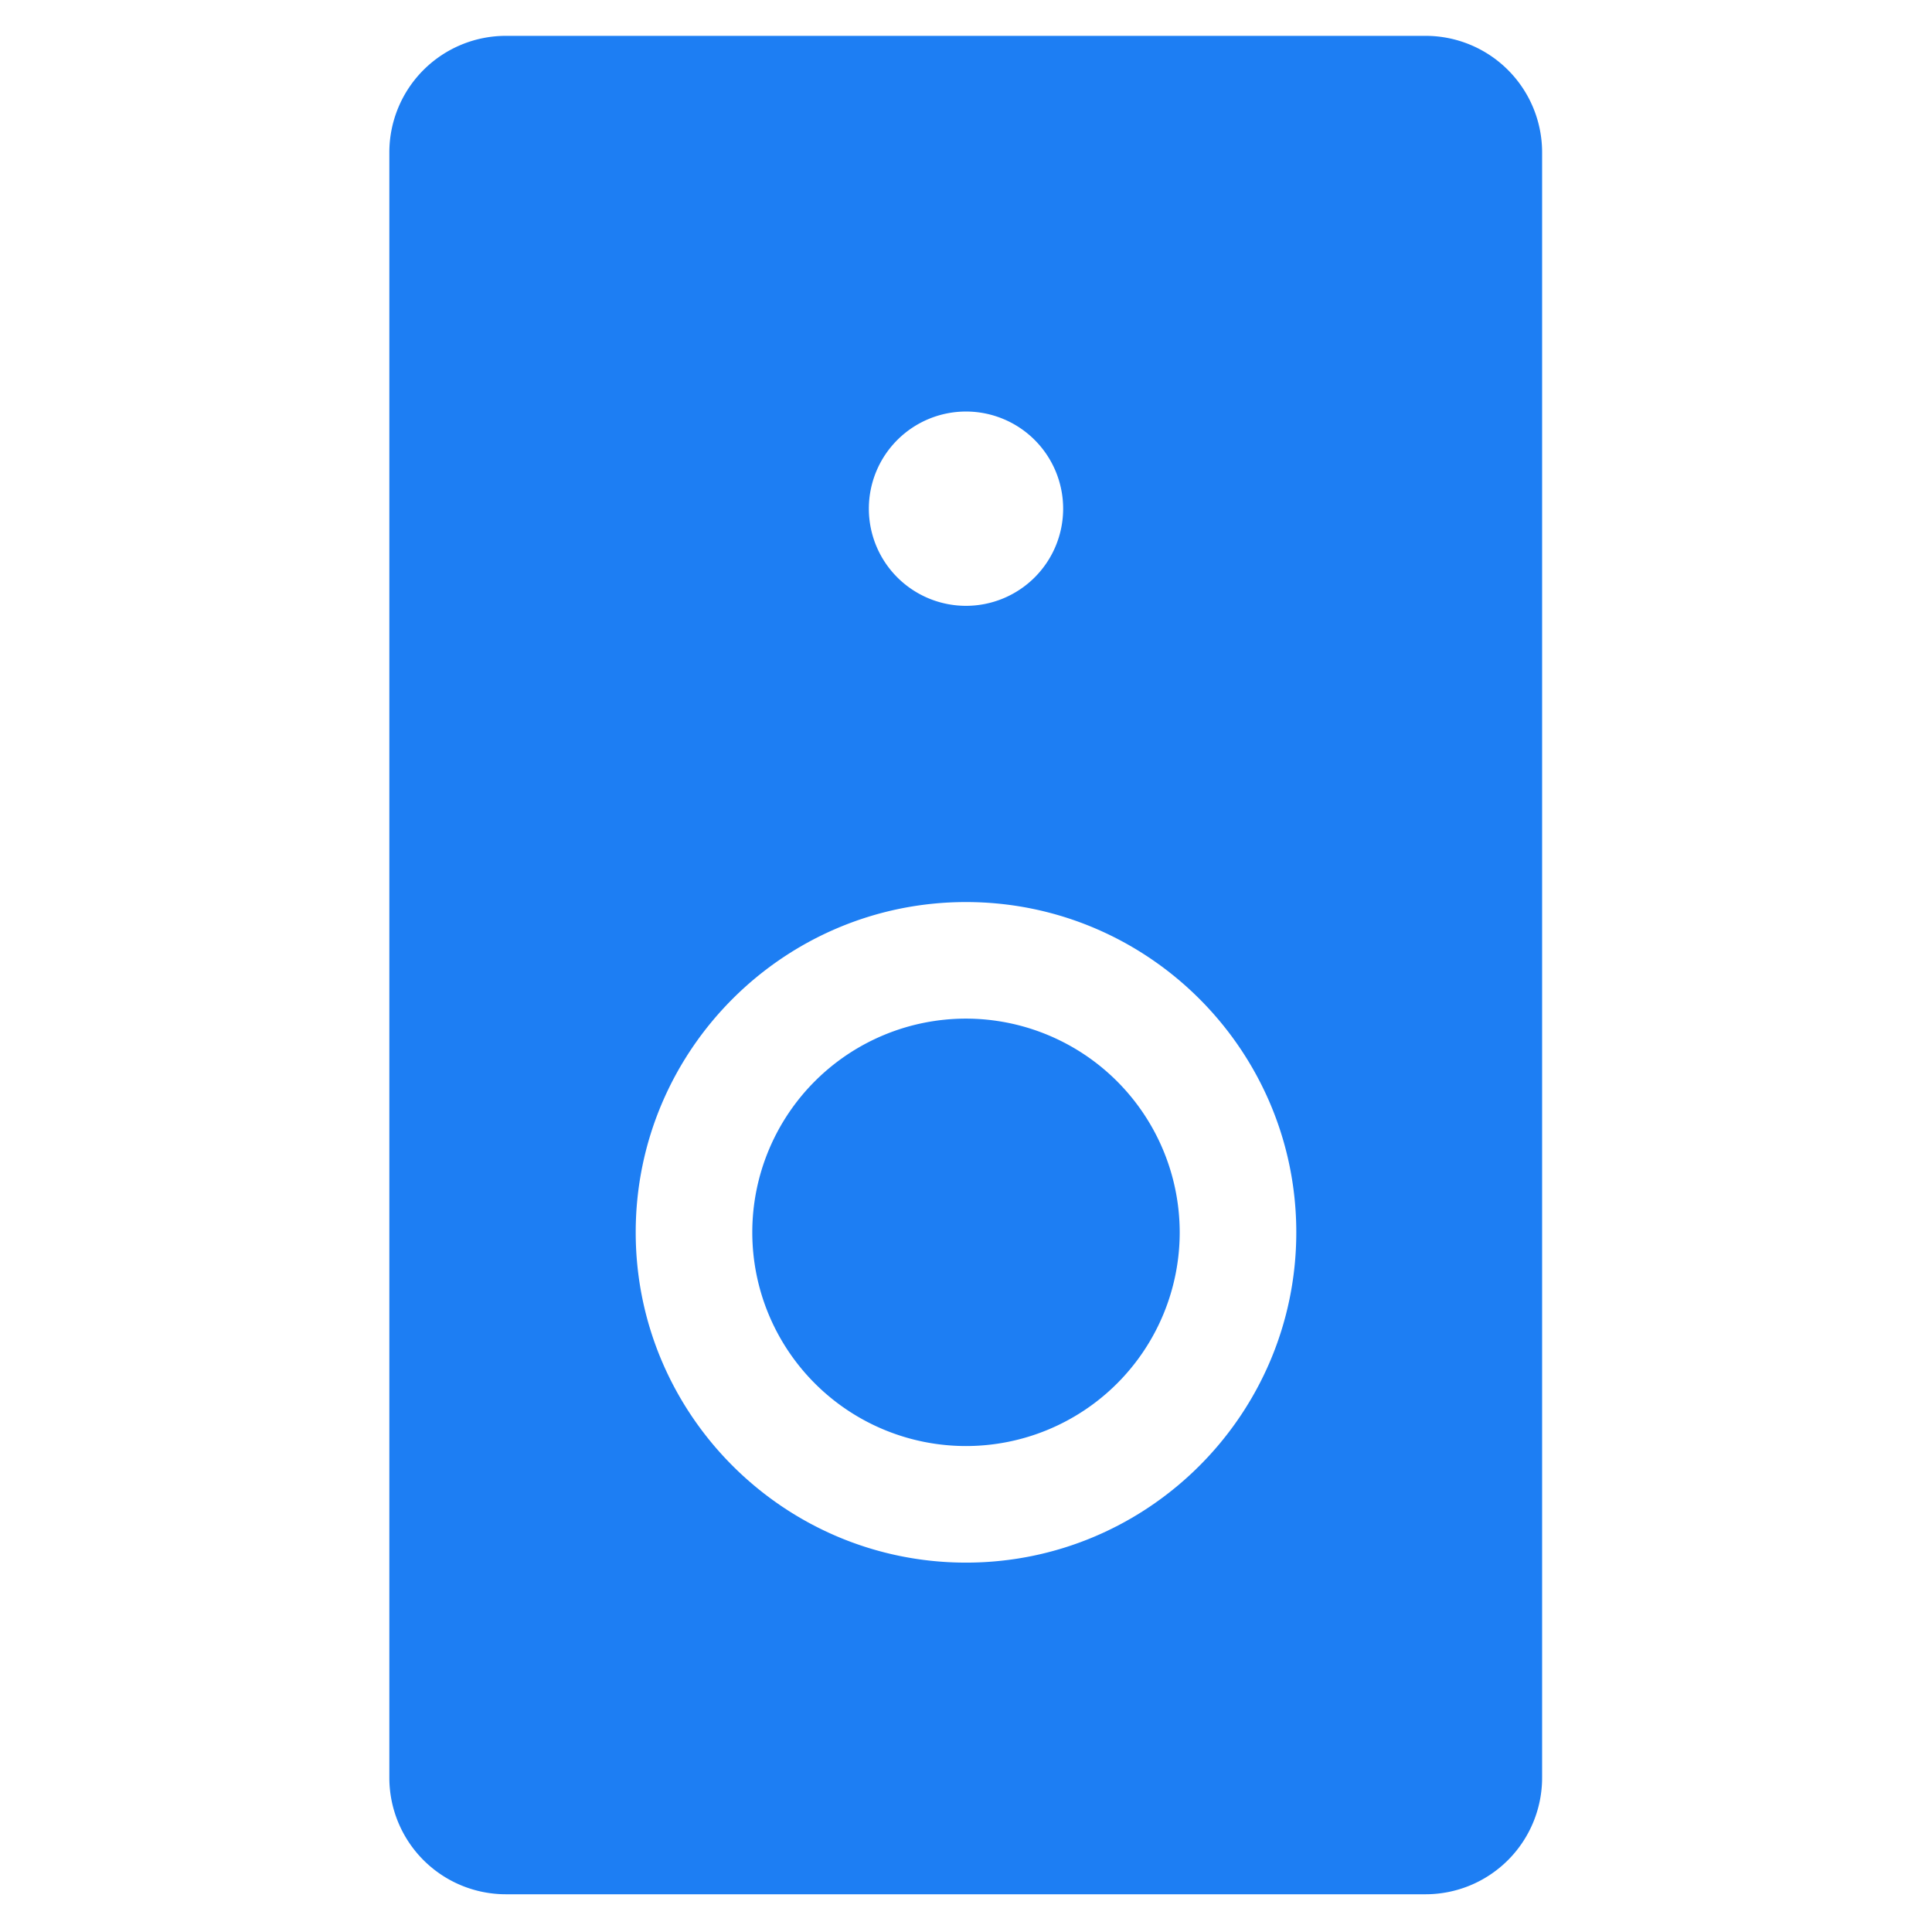 <?xml version="1.0" standalone="no"?><!DOCTYPE svg PUBLIC "-//W3C//DTD SVG 1.1//EN" "http://www.w3.org/Graphics/SVG/1.1/DTD/svg11.dtd"><svg t="1661834700150" class="icon" viewBox="0 0 1024 1024" version="1.1" xmlns="http://www.w3.org/2000/svg" p-id="8645" width="48" height="48" xmlns:xlink="http://www.w3.org/1999/xlink"><path d="M512 539.89a113.27 113.27 0 1 0 113.27 113.27A113.4 113.4 0 0 0 512 539.89z" fill="#1d7ef3" p-id="8646"></path><path d="M755.57 19H268.14a61.78 61.78 0 0 0-61.78 61.78v861.44a61.78 61.78 0 0 0 61.78 61.78h487.43a61.78 61.78 0 0 0 61.78-61.78V80.78A61.78 61.78 0 0 0 755.57 19zM512 218.12a51.49 51.49 0 1 1-51.49 51.49A51.49 51.49 0 0 1 512 218.12z m0 610.1c-96.53 0-175.06-78.53-175.06-175.06S415.47 478.11 512 478.11s175.06 78.53 175.06 175.06S608.53 828.22 512 828.22z" fill="#1d7ef3" p-id="8647"></path></svg>